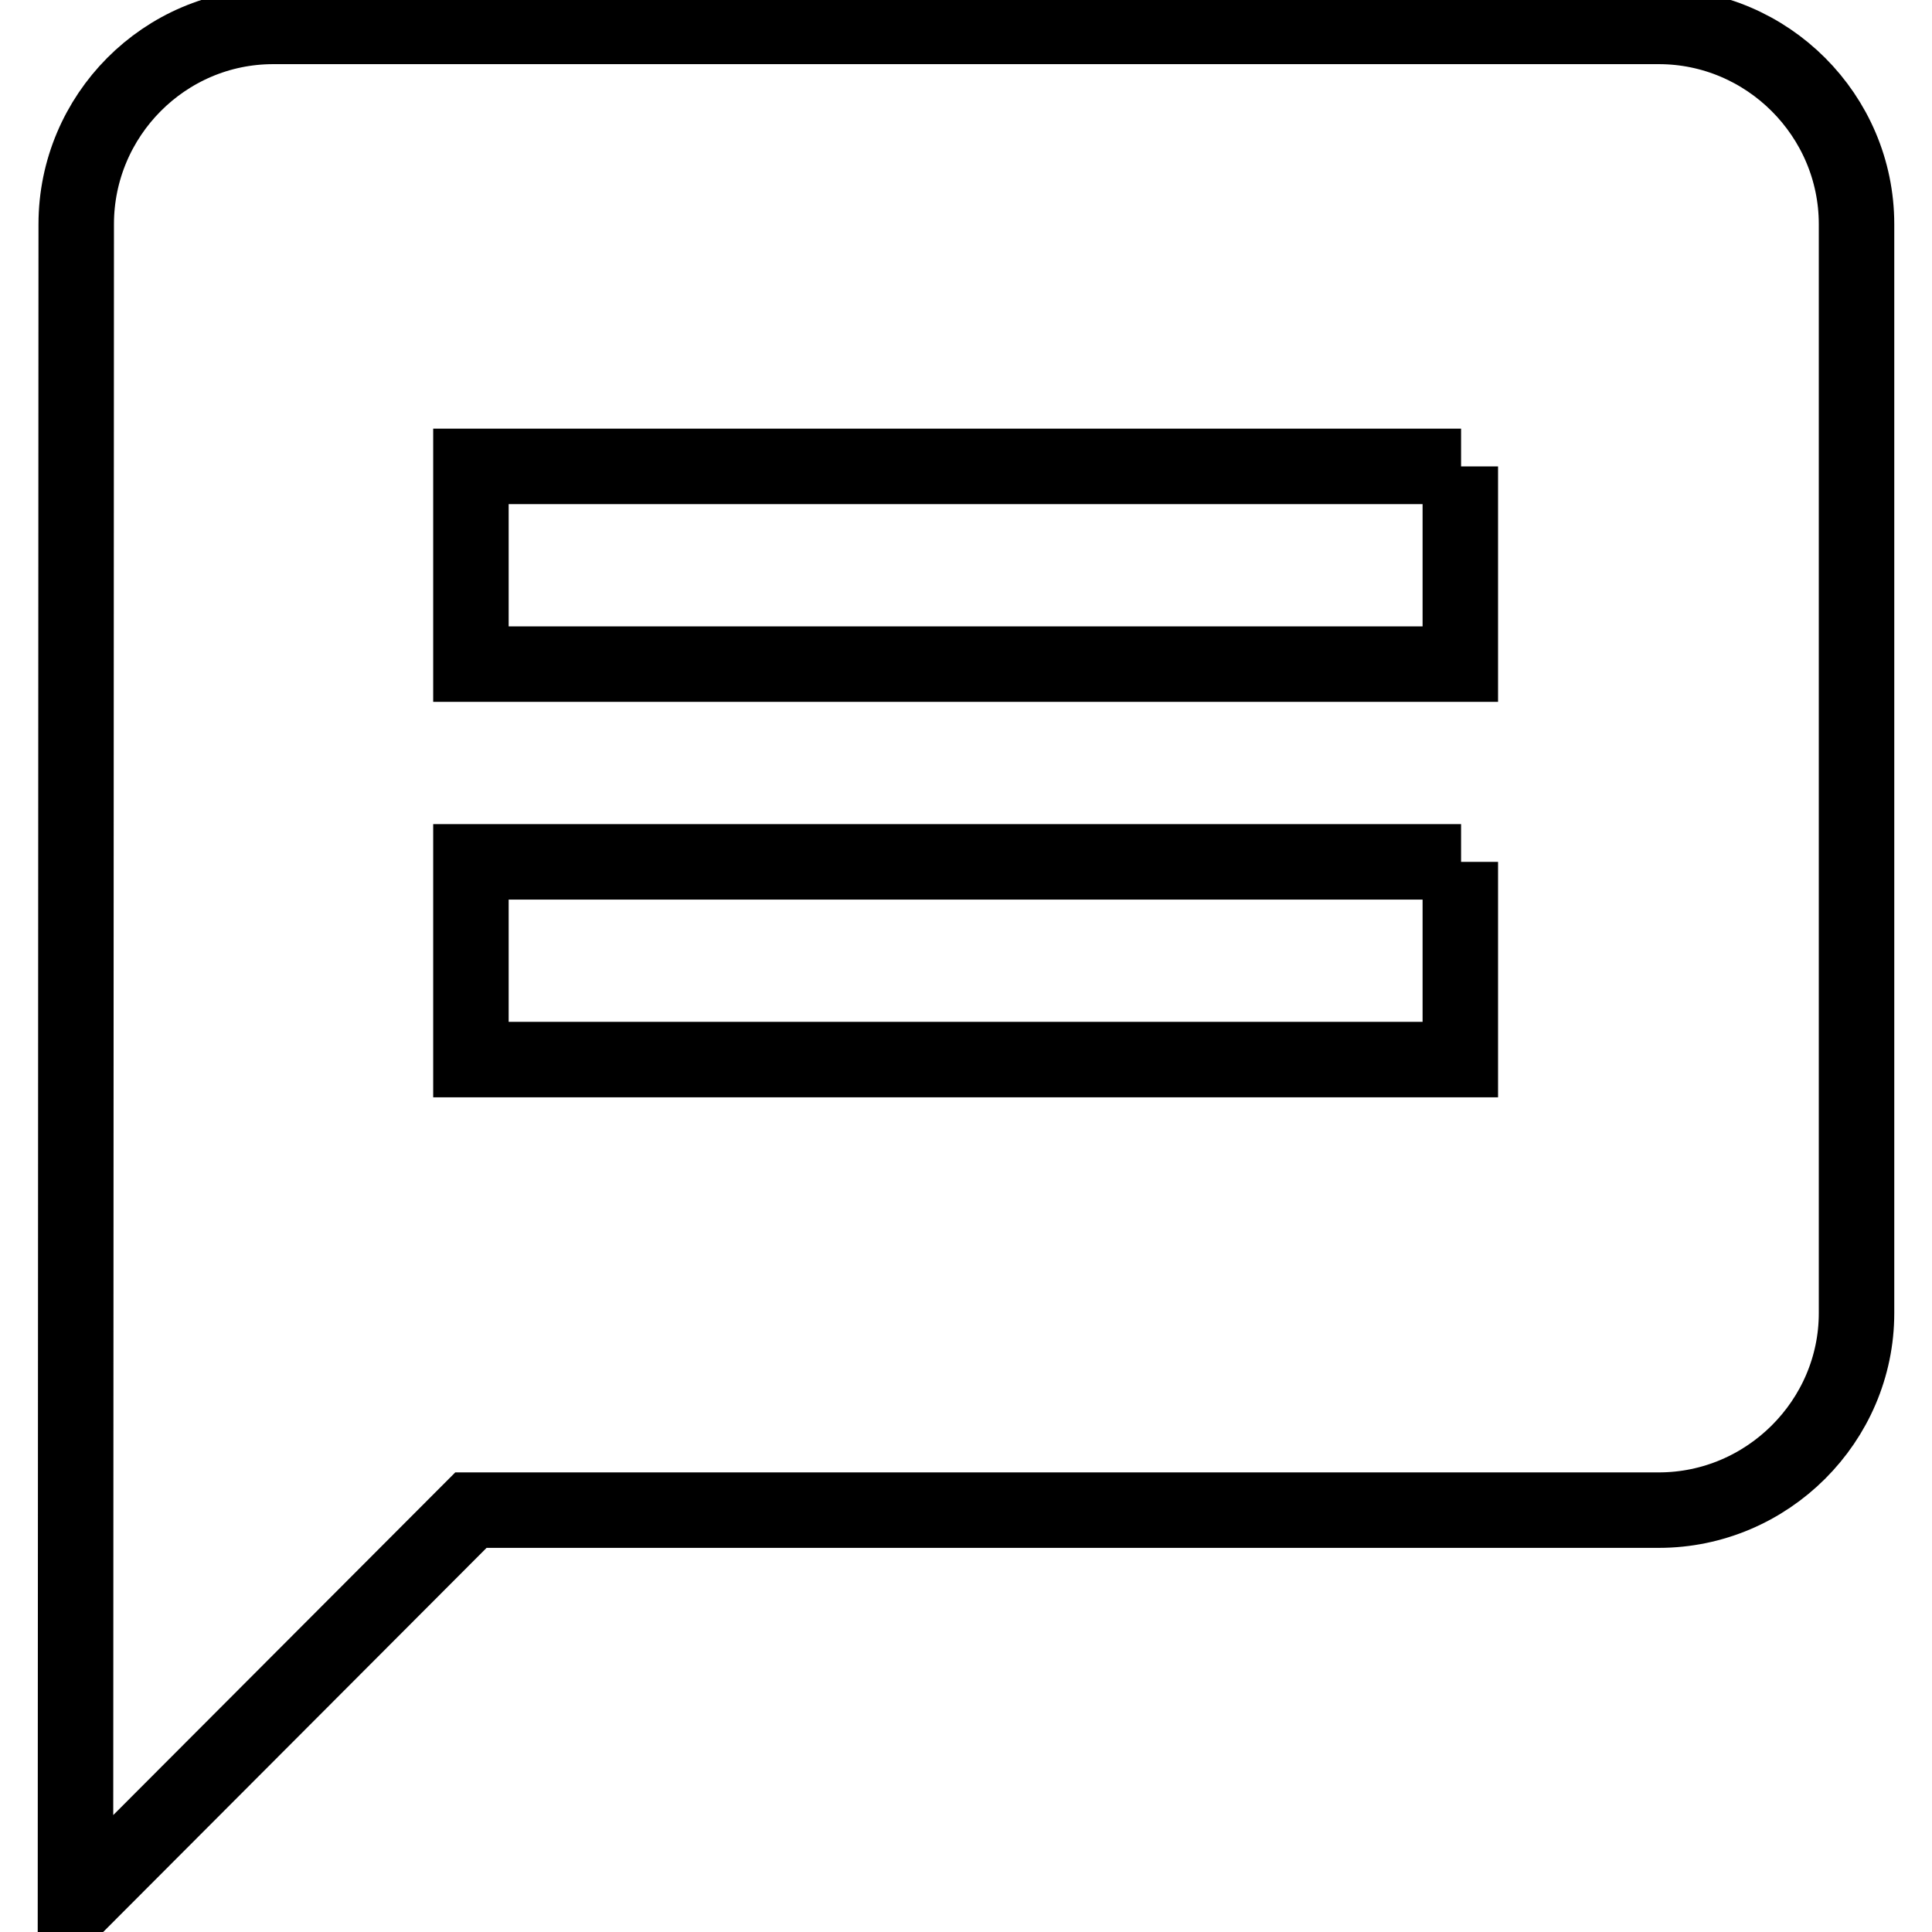 <?xml version="1.0" encoding="utf-8"?>
<!-- Svg Vector Icons : http://www.onlinewebfonts.com/icon -->
<!DOCTYPE svg PUBLIC "-//W3C//DTD SVG 1.1//EN" "http://www.w3.org/Graphics/SVG/1.1/DTD/svg11.dtd">
<svg version="1.1" xmlns="http://www.w3.org/2000/svg" xmlns:xlink="http://www.w3.org/1999/xlink" x="0px" y="0px" viewBox="0 0 256 256" enable-background="new 0 0 256 256" xml:space="preserve">
<g> <path stroke-width="10" fill-opacity="0" stroke="#000000"  d="M219.8,200.1H62.4L10,252.6l0.1-222.9c0-14.4,11.7-26.2,26.1-26.2h183.6c14.4,0,26.2,11.8,26.2,26.2v144.3 C246,188.3,234.2,200.1,219.8,200.1L219.8,200.1z M193.6,61.8H62.4V88h131.1V61.8L193.6,61.8z M193.6,114.2H62.4v26.2h131.1V114.2 L193.6,114.2z"/></g>
</svg>